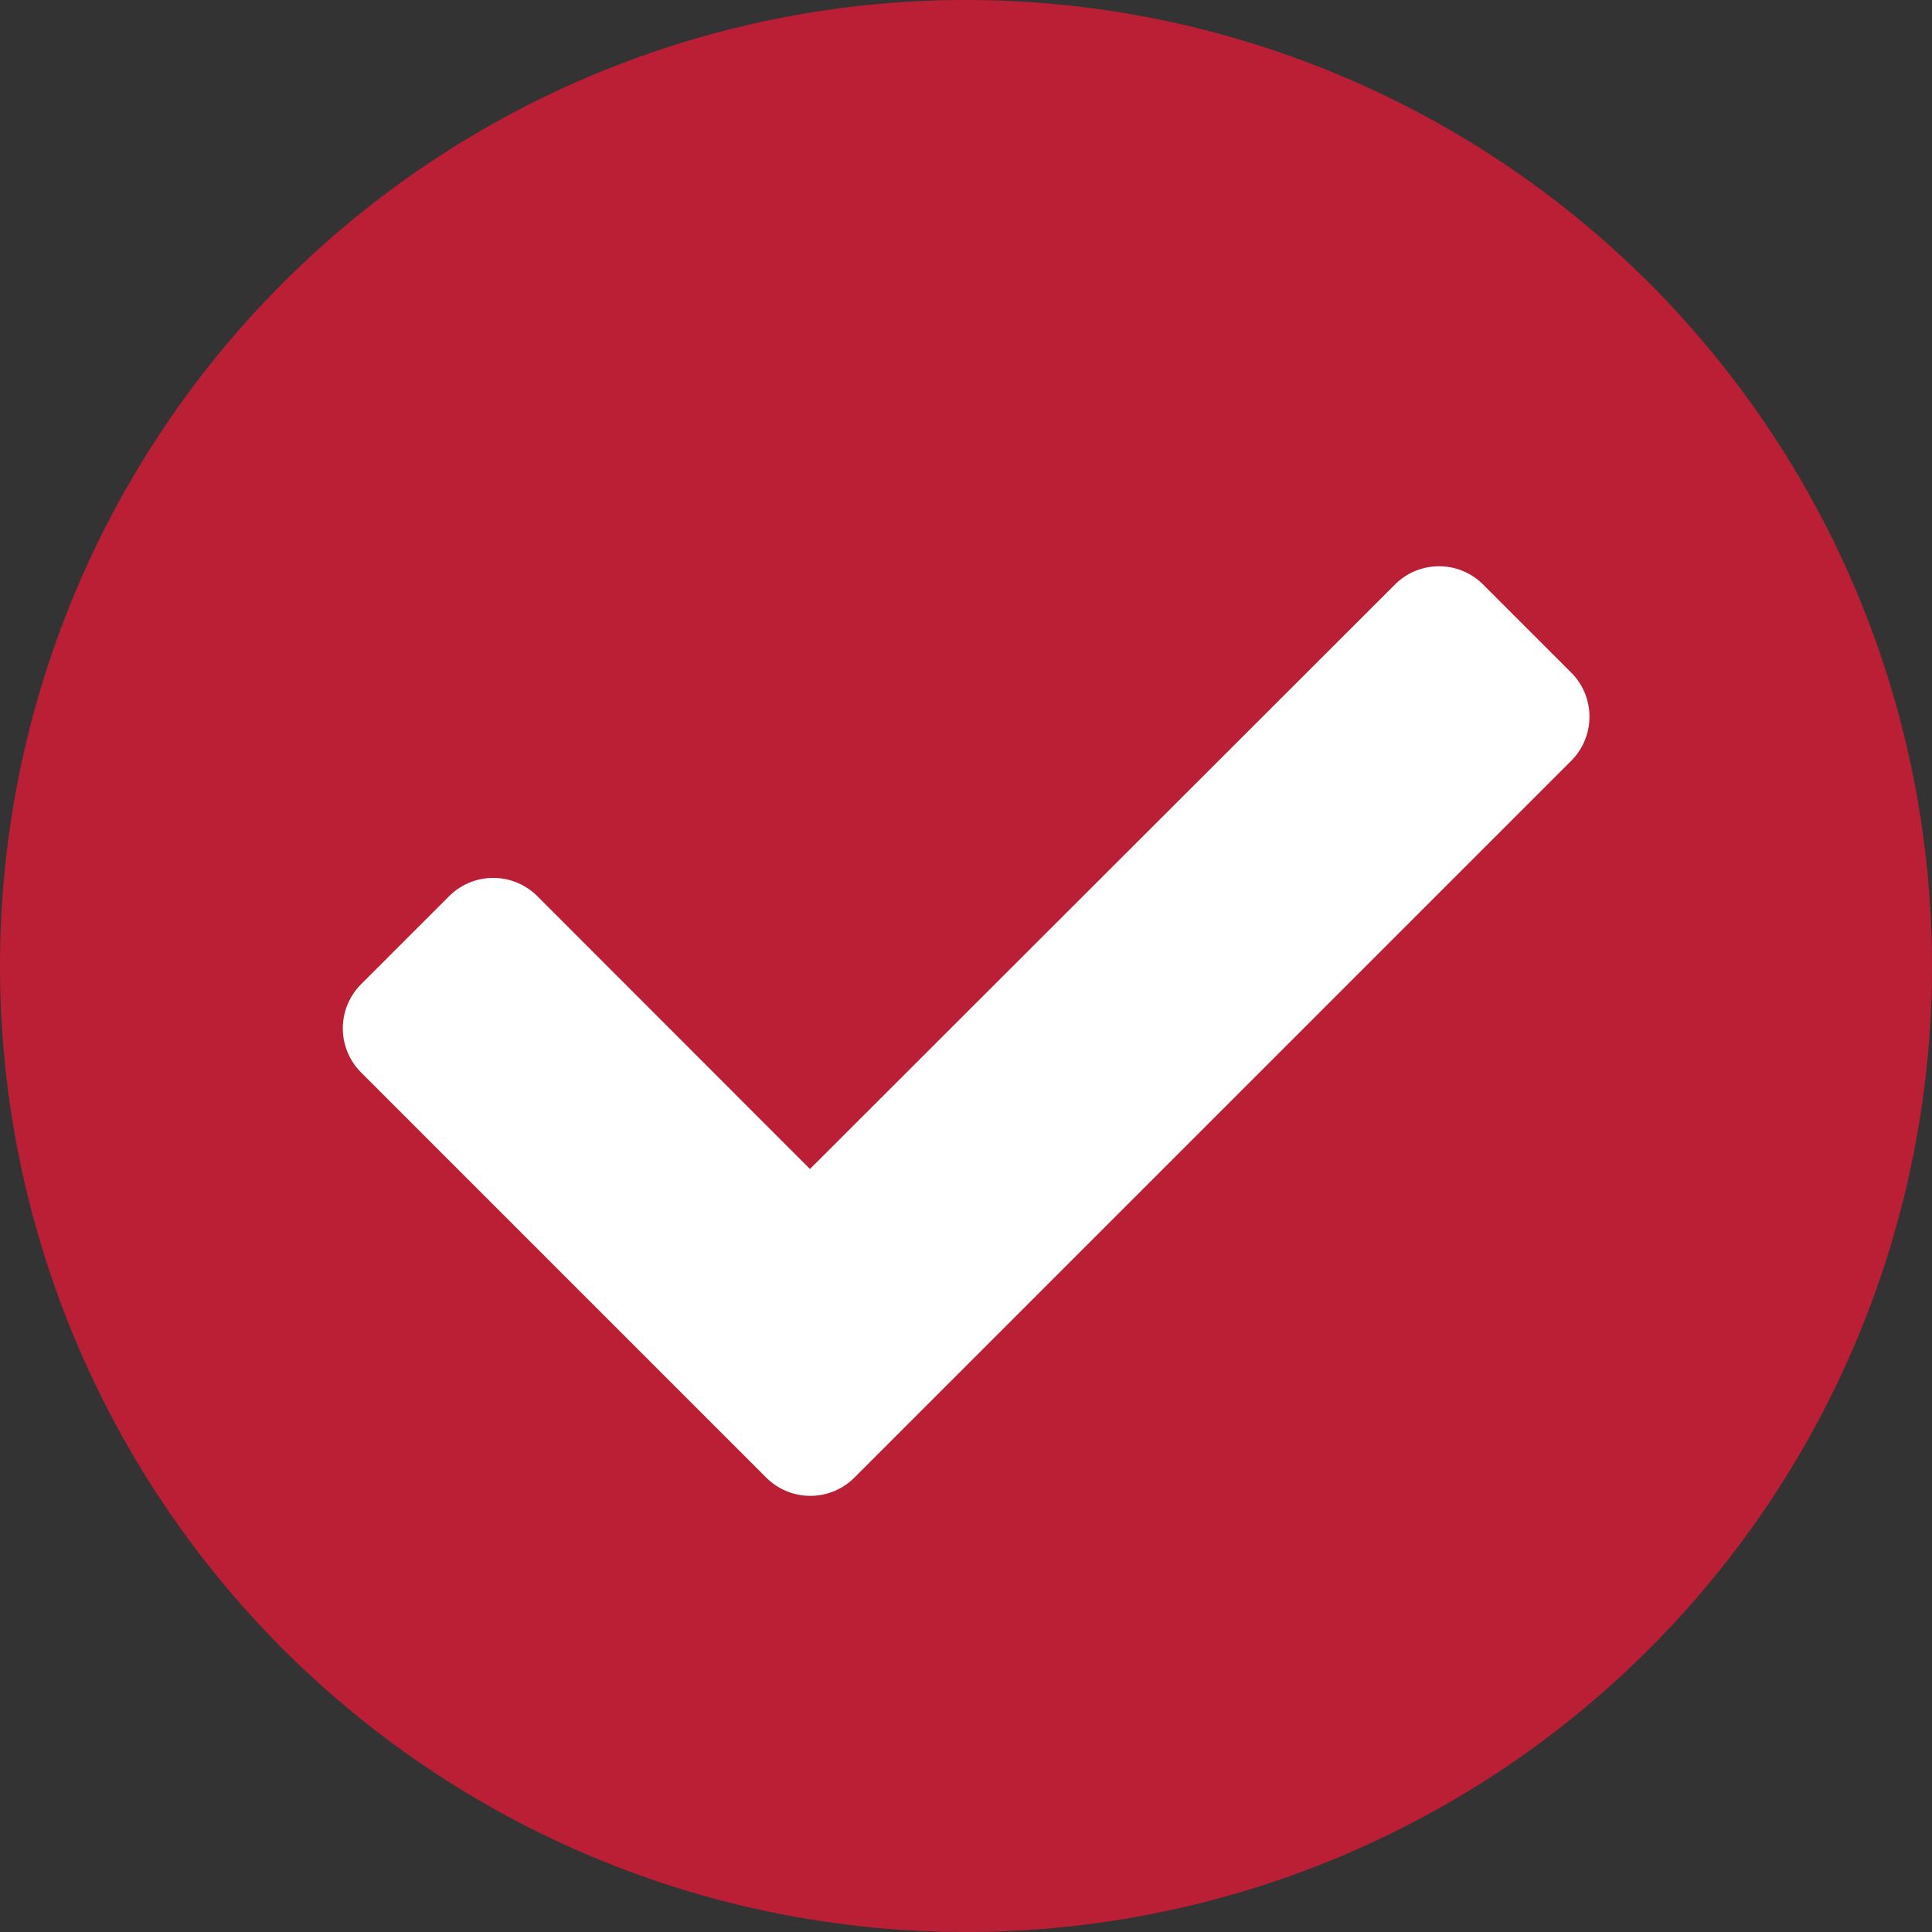 <svg xmlns="http://www.w3.org/2000/svg" width="26" height="26" viewBox="0 0 26 26">
  <rect x="0" y="0" width="26" height="26" fill="#333333" stroke="none"/>
  <g id="Group_7781" data-name="Group 7781" transform="translate(8604 -3678)">
    <circle id="Ellipse_8975" data-name="Ellipse 8975" cx="12" cy="12" r="12" transform="translate(-8603 3679)" fill="#fff"/>
    <path id="check-circle-solid" d="M34,21A13,13,0,1,1,21,8,13,13,0,0,1,34,21ZM19.5,27.883l9.645-9.645a.839.839,0,0,0,0-1.186l-1.186-1.186a.839.839,0,0,0-1.186,0L18.9,23.732,15.231,20.06a.839.839,0,0,0-1.186,0l-1.186,1.186a.839.839,0,0,0,0,1.186l5.452,5.452A.839.839,0,0,0,19.5,27.883Z" transform="translate(-8612 3670)" fill="#bb1f35"/>
  </g>
</svg>
